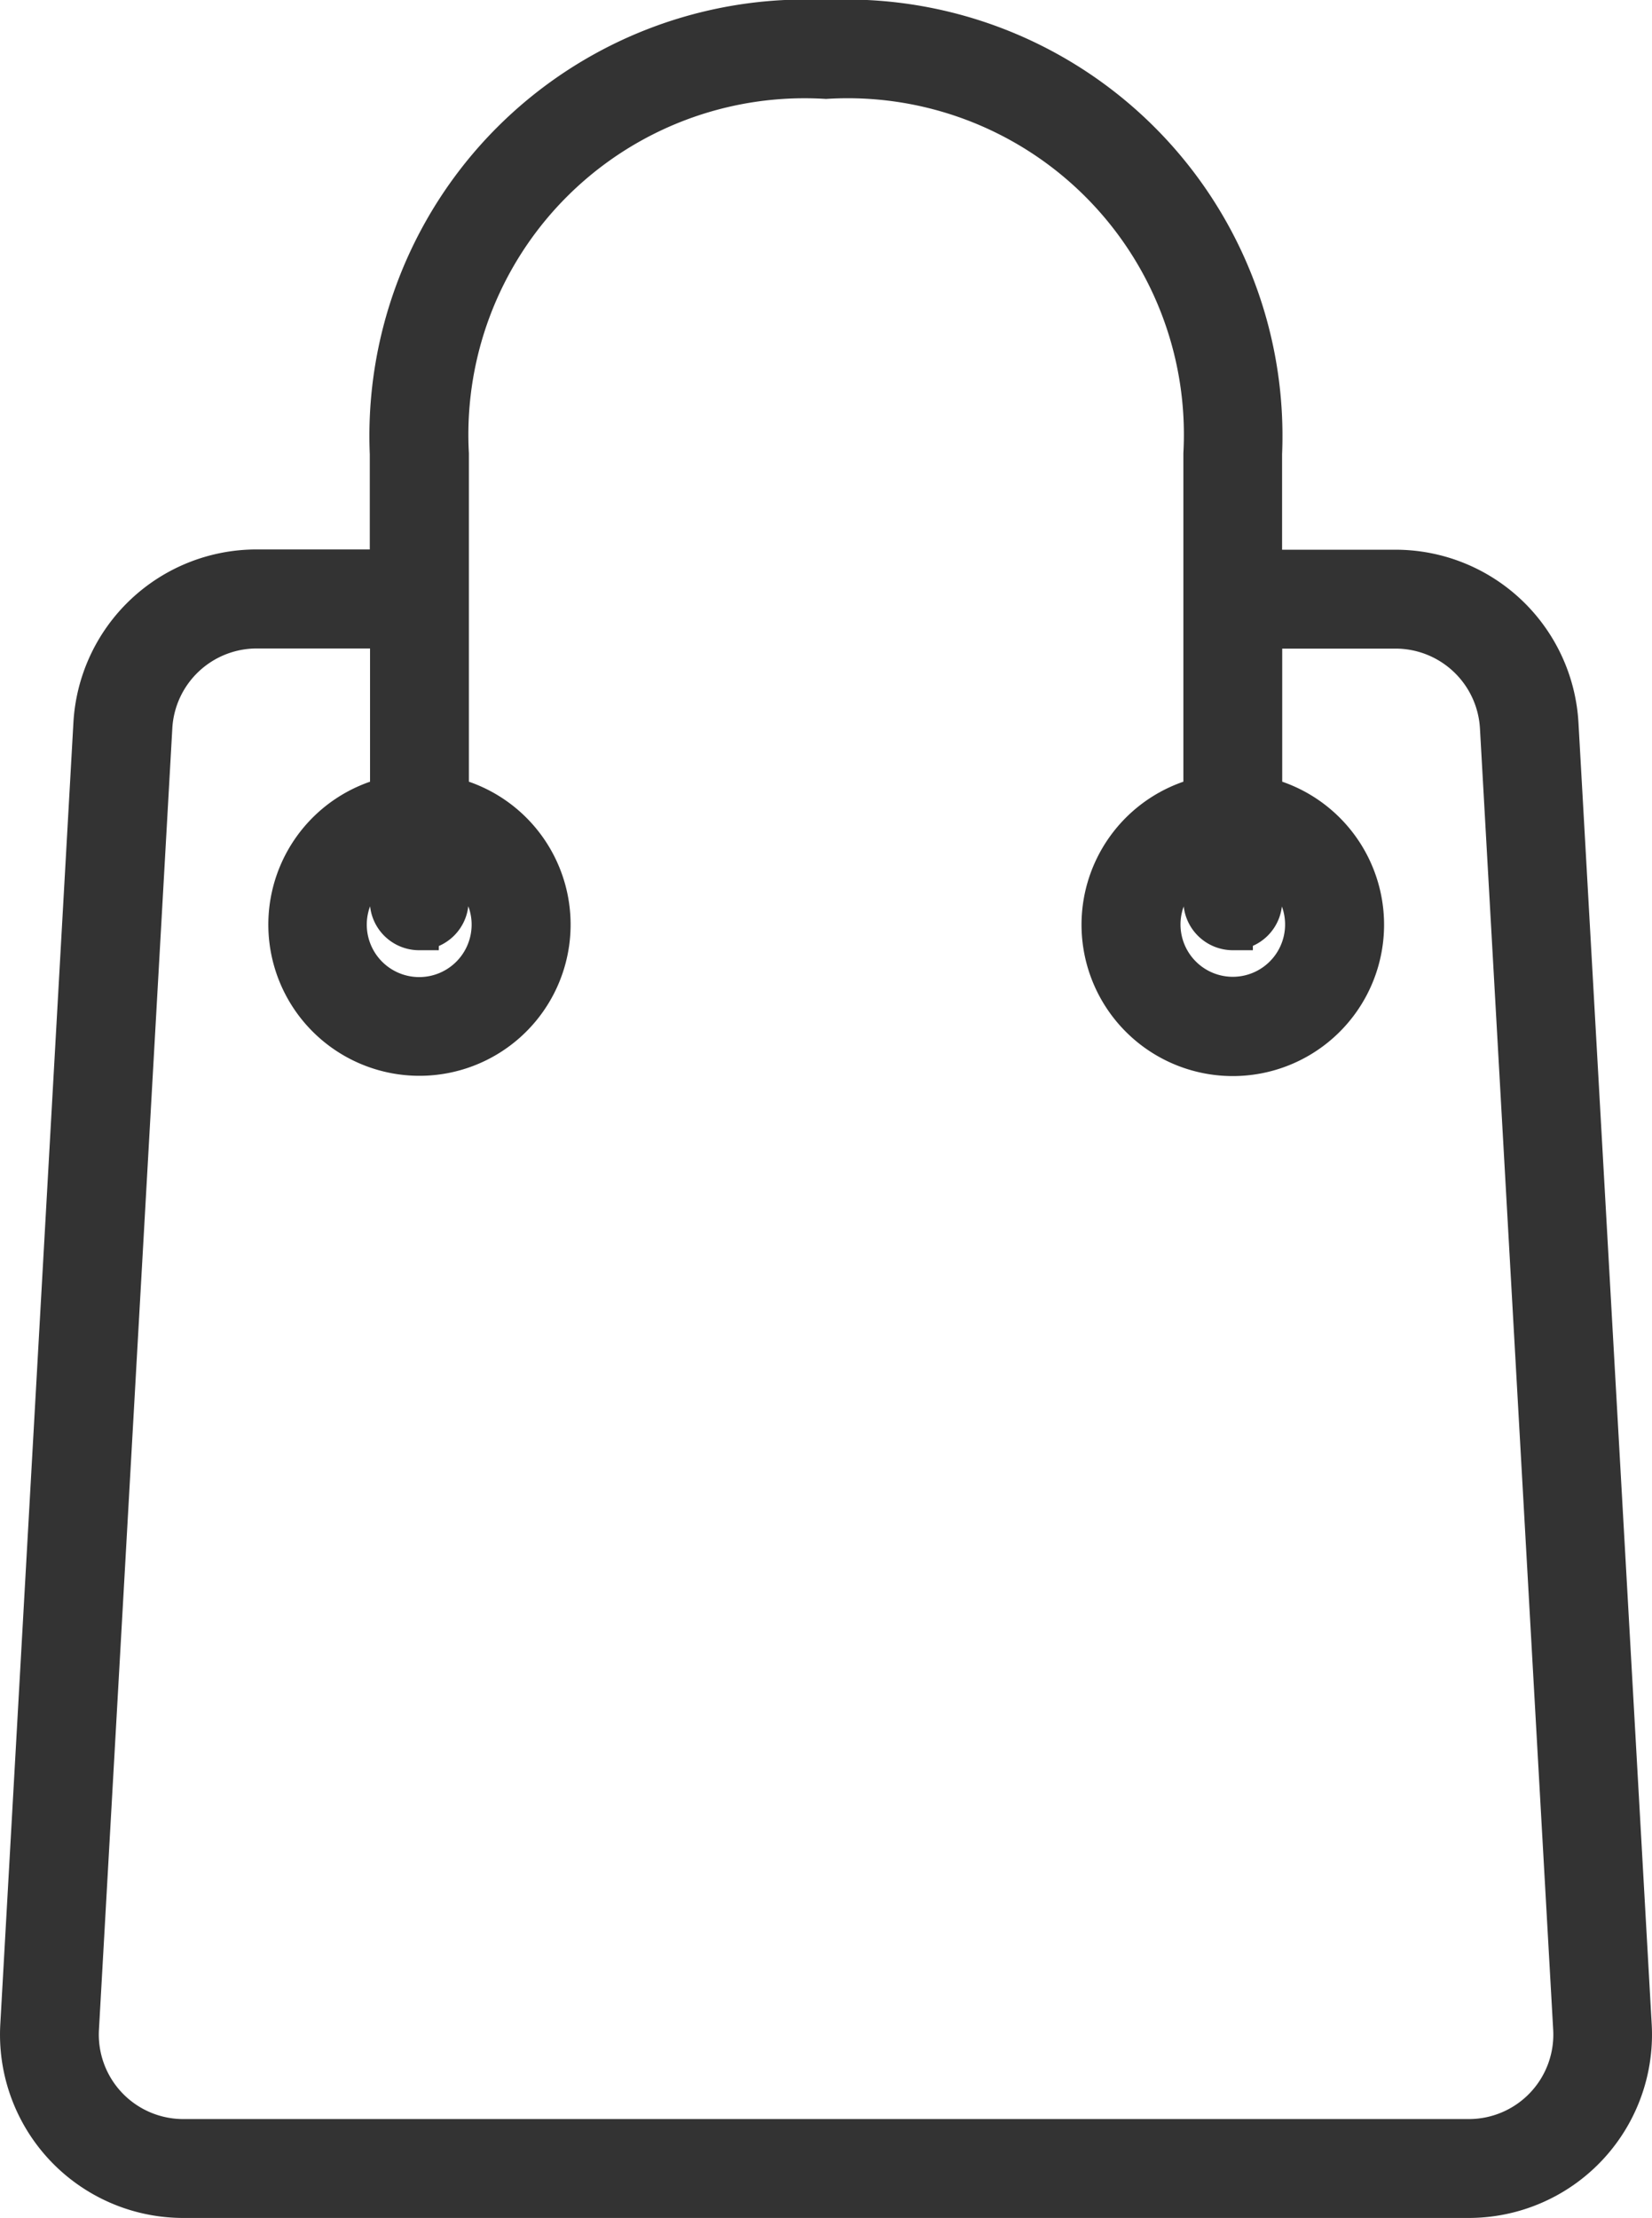 <svg xmlns="http://www.w3.org/2000/svg" width="12.384" height="16.619" viewBox="0 0 12.384 16.619"><defs><style>.cls-1{fill:#333;stroke:#333;stroke-miterlimit:10;stroke-width:0.3px;}</style></defs><g id="Calque_2" data-name="Calque 2"><g id="Layer_1" data-name="Layer 1"><path class="cls-1" d="M1.374,16.469H11.01a1.224,1.224,0,0,0,1.222-1.293l-.549-9.752a1.224,1.224,0,0,0-1.222-1.155h-1V3.4A3.12,3.12,0,0,0,6.192.15,3.12,3.12,0,0,0,2.922,3.4v.867h-1A1.225,1.225,0,0,0,.7,5.424L.152,15.176a1.224,1.224,0,0,0,1.222,1.293Zm7.868-9.5a.22.22,0,0,0,.22-.221V6.432a.542.542,0,1,1-.441,0v.317A.221.221,0,0,0,9.242,6.97Zm-6.1,0a.221.221,0,0,0,.221-.221V6.432a.543.543,0,1,1-.441,0v.317A.22.22,0,0,0,3.142,6.97Zm-2-1.521a.784.784,0,0,1,.782-.739h1V5.97a.983.983,0,1,0,.441,0V3.4A2.67,2.67,0,0,1,6.192.591,2.67,2.67,0,0,1,9.021,3.4V5.97a.984.984,0,1,0,.441,0V4.71h1a.784.784,0,0,1,.782.739l.549,9.751a.783.783,0,0,1-.782.828H1.374A.783.783,0,0,1,.592,15.2Z"/></g></g></svg>